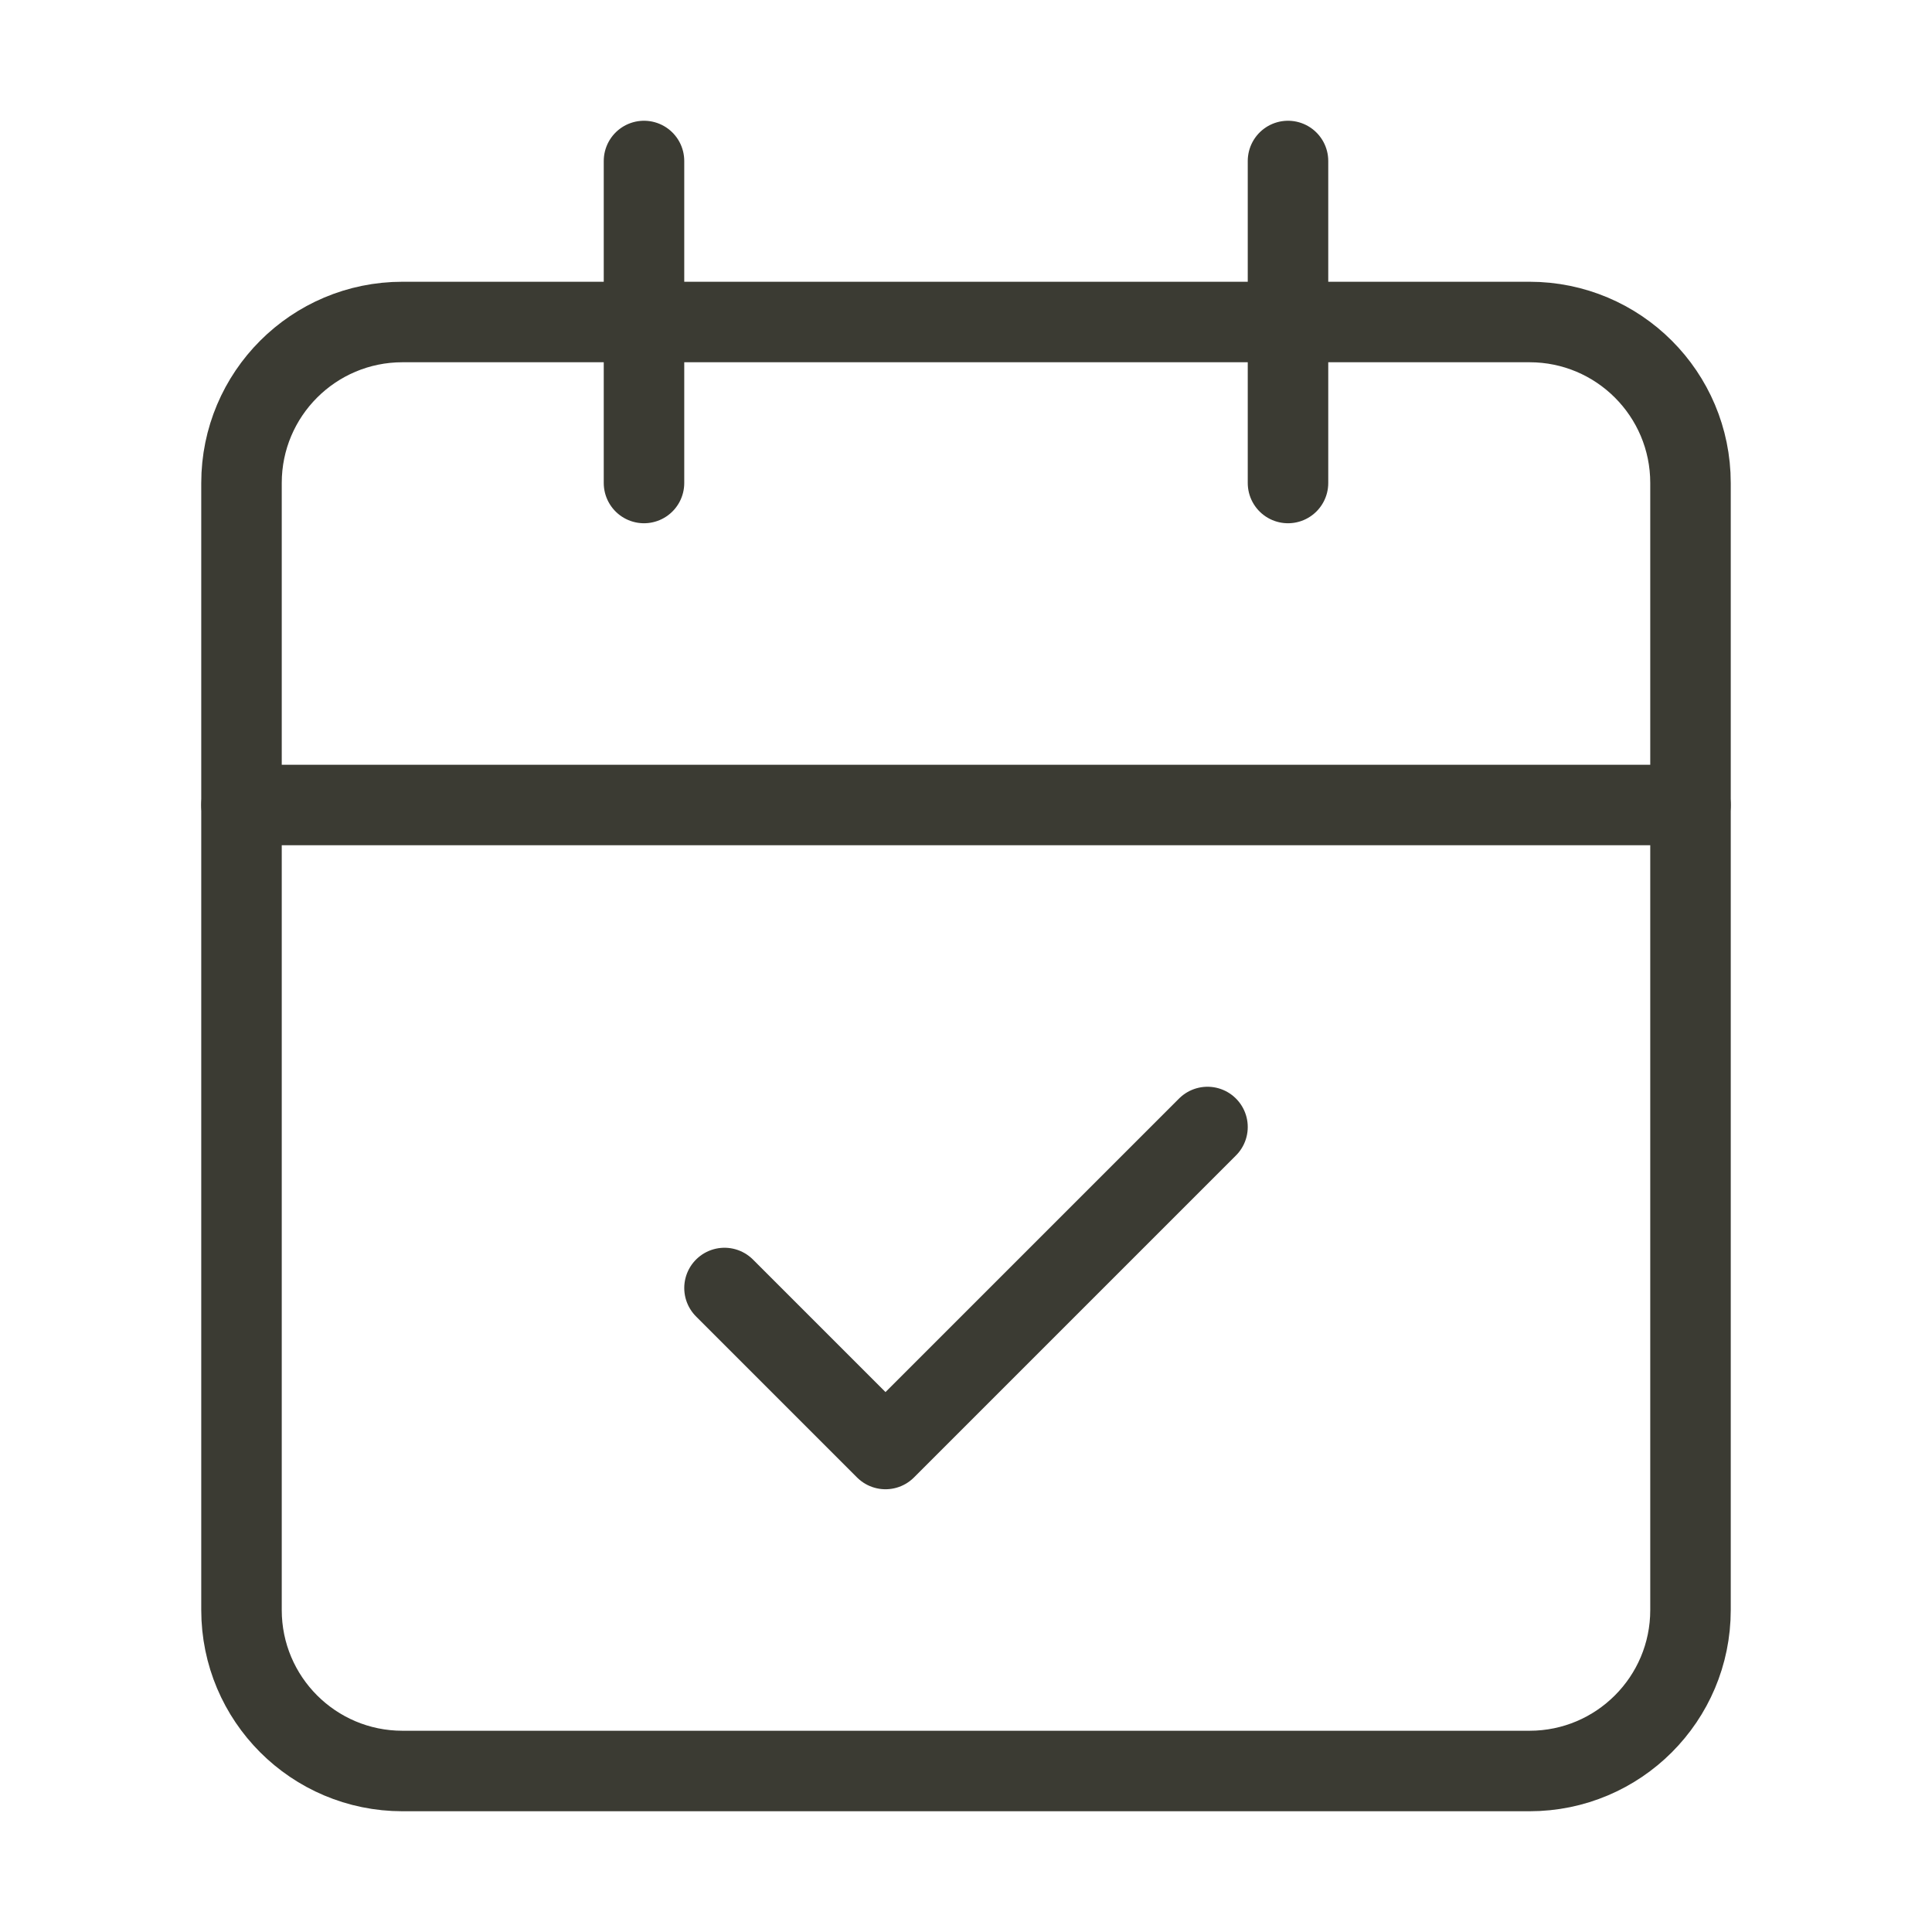 <svg width="24" height="24" viewBox="0 0 24 24" fill="none" xmlns="http://www.w3.org/2000/svg">
<path d="M19 4H5C3.895 4 3 4.895 3 6V20C3 21.105 3.895 22 5 22H19C20.105 22 21 21.105 21 20V6C21 4.895 20.105 4 19 4Z" stroke="#3B3B33" stroke-linecap="round" stroke-linejoin="round"/>
<path d="M16 2V6" stroke="#3B3B33" stroke-linecap="round" stroke-linejoin="round"/>
<path d="M8 2V6" stroke="#3B3B33" stroke-linecap="round" stroke-linejoin="round"/>
<path d="M3 10H21" stroke="#3B3B33" stroke-linecap="round" stroke-linejoin="round"/>
<path d="M9 16L11 18L15 14" stroke="#3B3B33" stroke-linecap="round" stroke-linejoin="round"/>
</svg>
